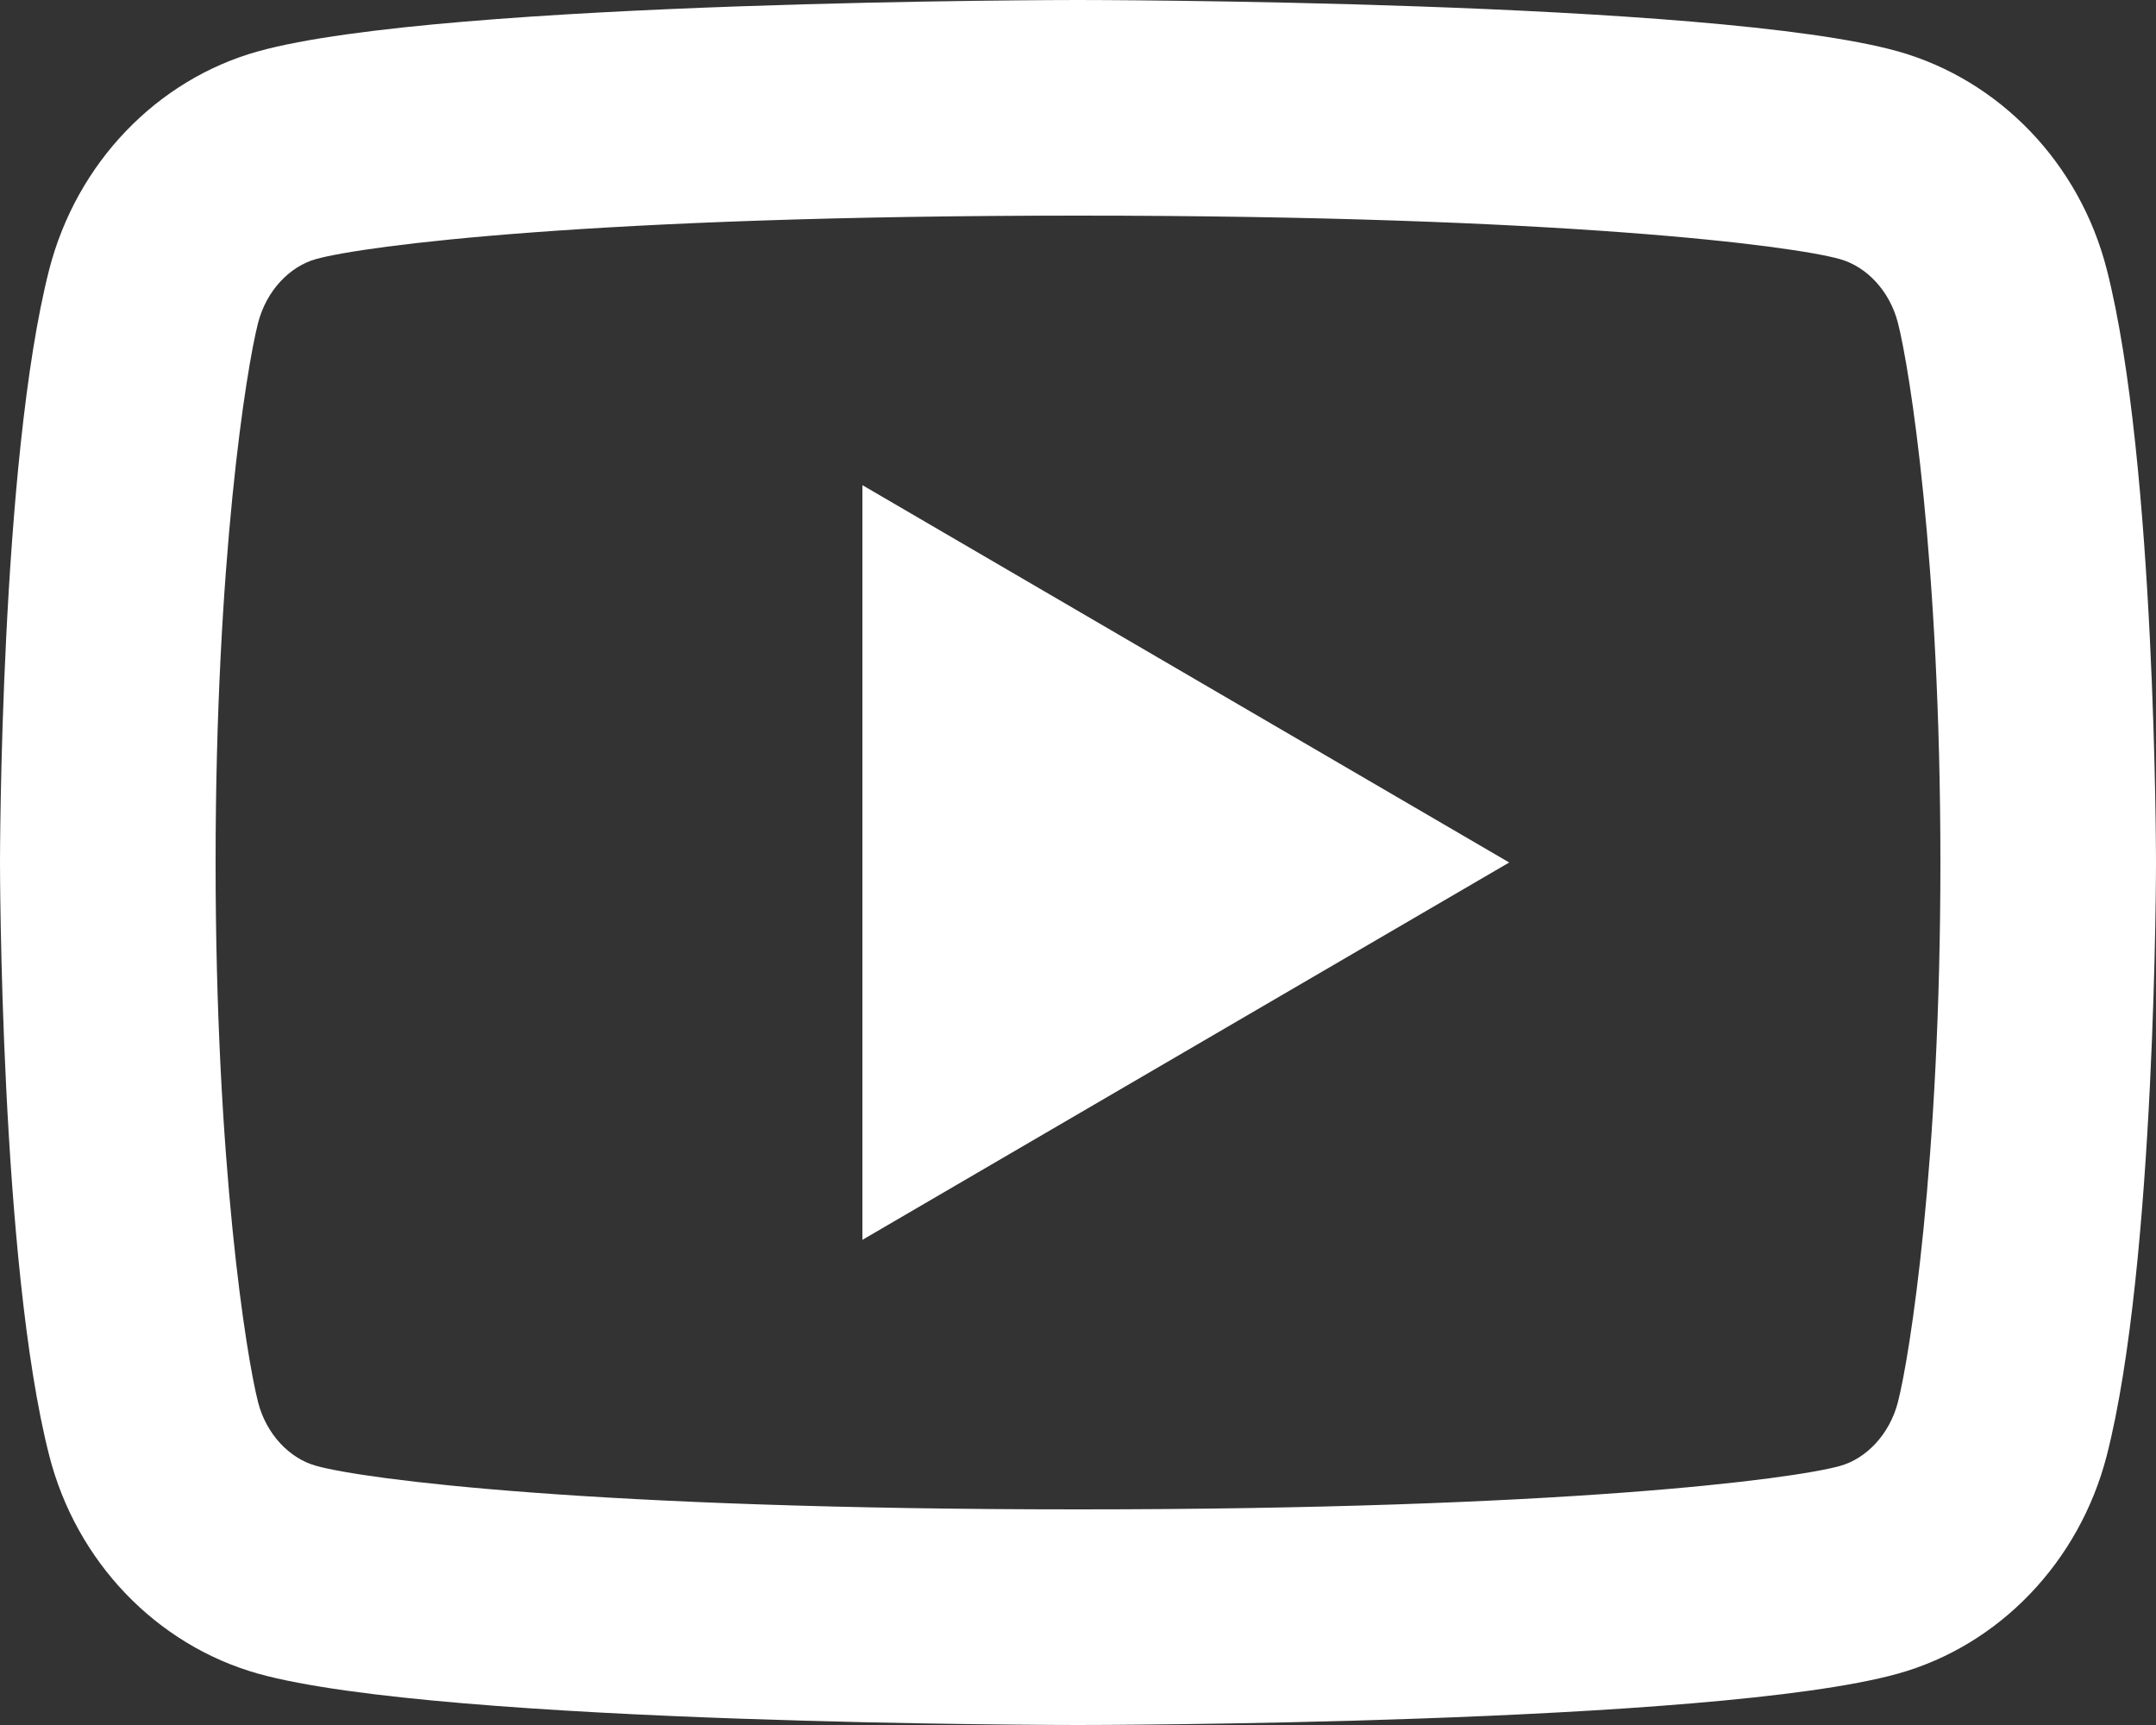 <?xml version="1.0" encoding="UTF-8"?>
<svg width="20px" height="16px" viewBox="0 0 20 16" version="1.1" xmlns="http://www.w3.org/2000/svg" xmlns:xlink="http://www.w3.org/1999/xlink">
    <rect x="0" y="0" width="20" height="16" fill="#333333" stroke="none"/>
    <!-- Generator: Sketch 56.3 (81716) - https://sketch.com -->
    <title>icon/youtube-line-copy</title>
    <desc>Created with Sketch.</desc>
    <g id="Symbols" stroke="none" stroke-width="1" fill="none" fill-rule="evenodd">
        <g id="icon/youtube-line-copy" transform="translate(-2, -4)">
            <g>
                <polygon id="Path" points="0 0 24 0 24 24 0 24"></polygon>
                <path d="M19.606,6.995 C19.53,6.697 19.314,6.472 19.067,6.403 C18.63,6.28 16.5,6 12,6 C7.5,6 5.372,6.28 4.931,6.403 C4.687,6.471 4.471,6.696 4.394,6.995 C4.285,7.419 4,9.196 4,12 C4,14.804 4.285,16.58 4.394,17.006 C4.47,17.303 4.686,17.528 4.932,17.596 C5.372,17.72 7.5,18 12,18 C16.5,18 18.629,17.72 19.069,17.597 C19.313,17.529 19.529,17.304 19.606,17.005 C19.715,16.581 20,14.8 20,12 C20,9.2 19.715,7.42 19.606,6.995 Z M21.543,6.498 C22,8.28 22,12 22,12 C22,12 22,15.72 21.543,17.502 C21.289,18.487 20.546,19.262 19.605,19.524 C17.896,20 12,20 12,20 C12,20 6.107,20 4.395,19.524 C3.45,19.258 2.708,18.484 2.457,17.502 C2,15.72 2,12 2,12 C2,12 2,8.28 2.457,6.498 C2.711,5.513 3.454,4.738 4.395,4.476 C6.107,4 12,4 12,4 C12,4 17.896,4 19.605,4.476 C20.55,4.742 21.292,5.516 21.543,6.498 L21.543,6.498 Z M10,15.5 L10,8.5 L16,12 L10,15.5 Z" id="Shape" fill="#FFFFFF" fill-rule="nonzero"></path>
            </g>
        </g>
    </g>
</svg>